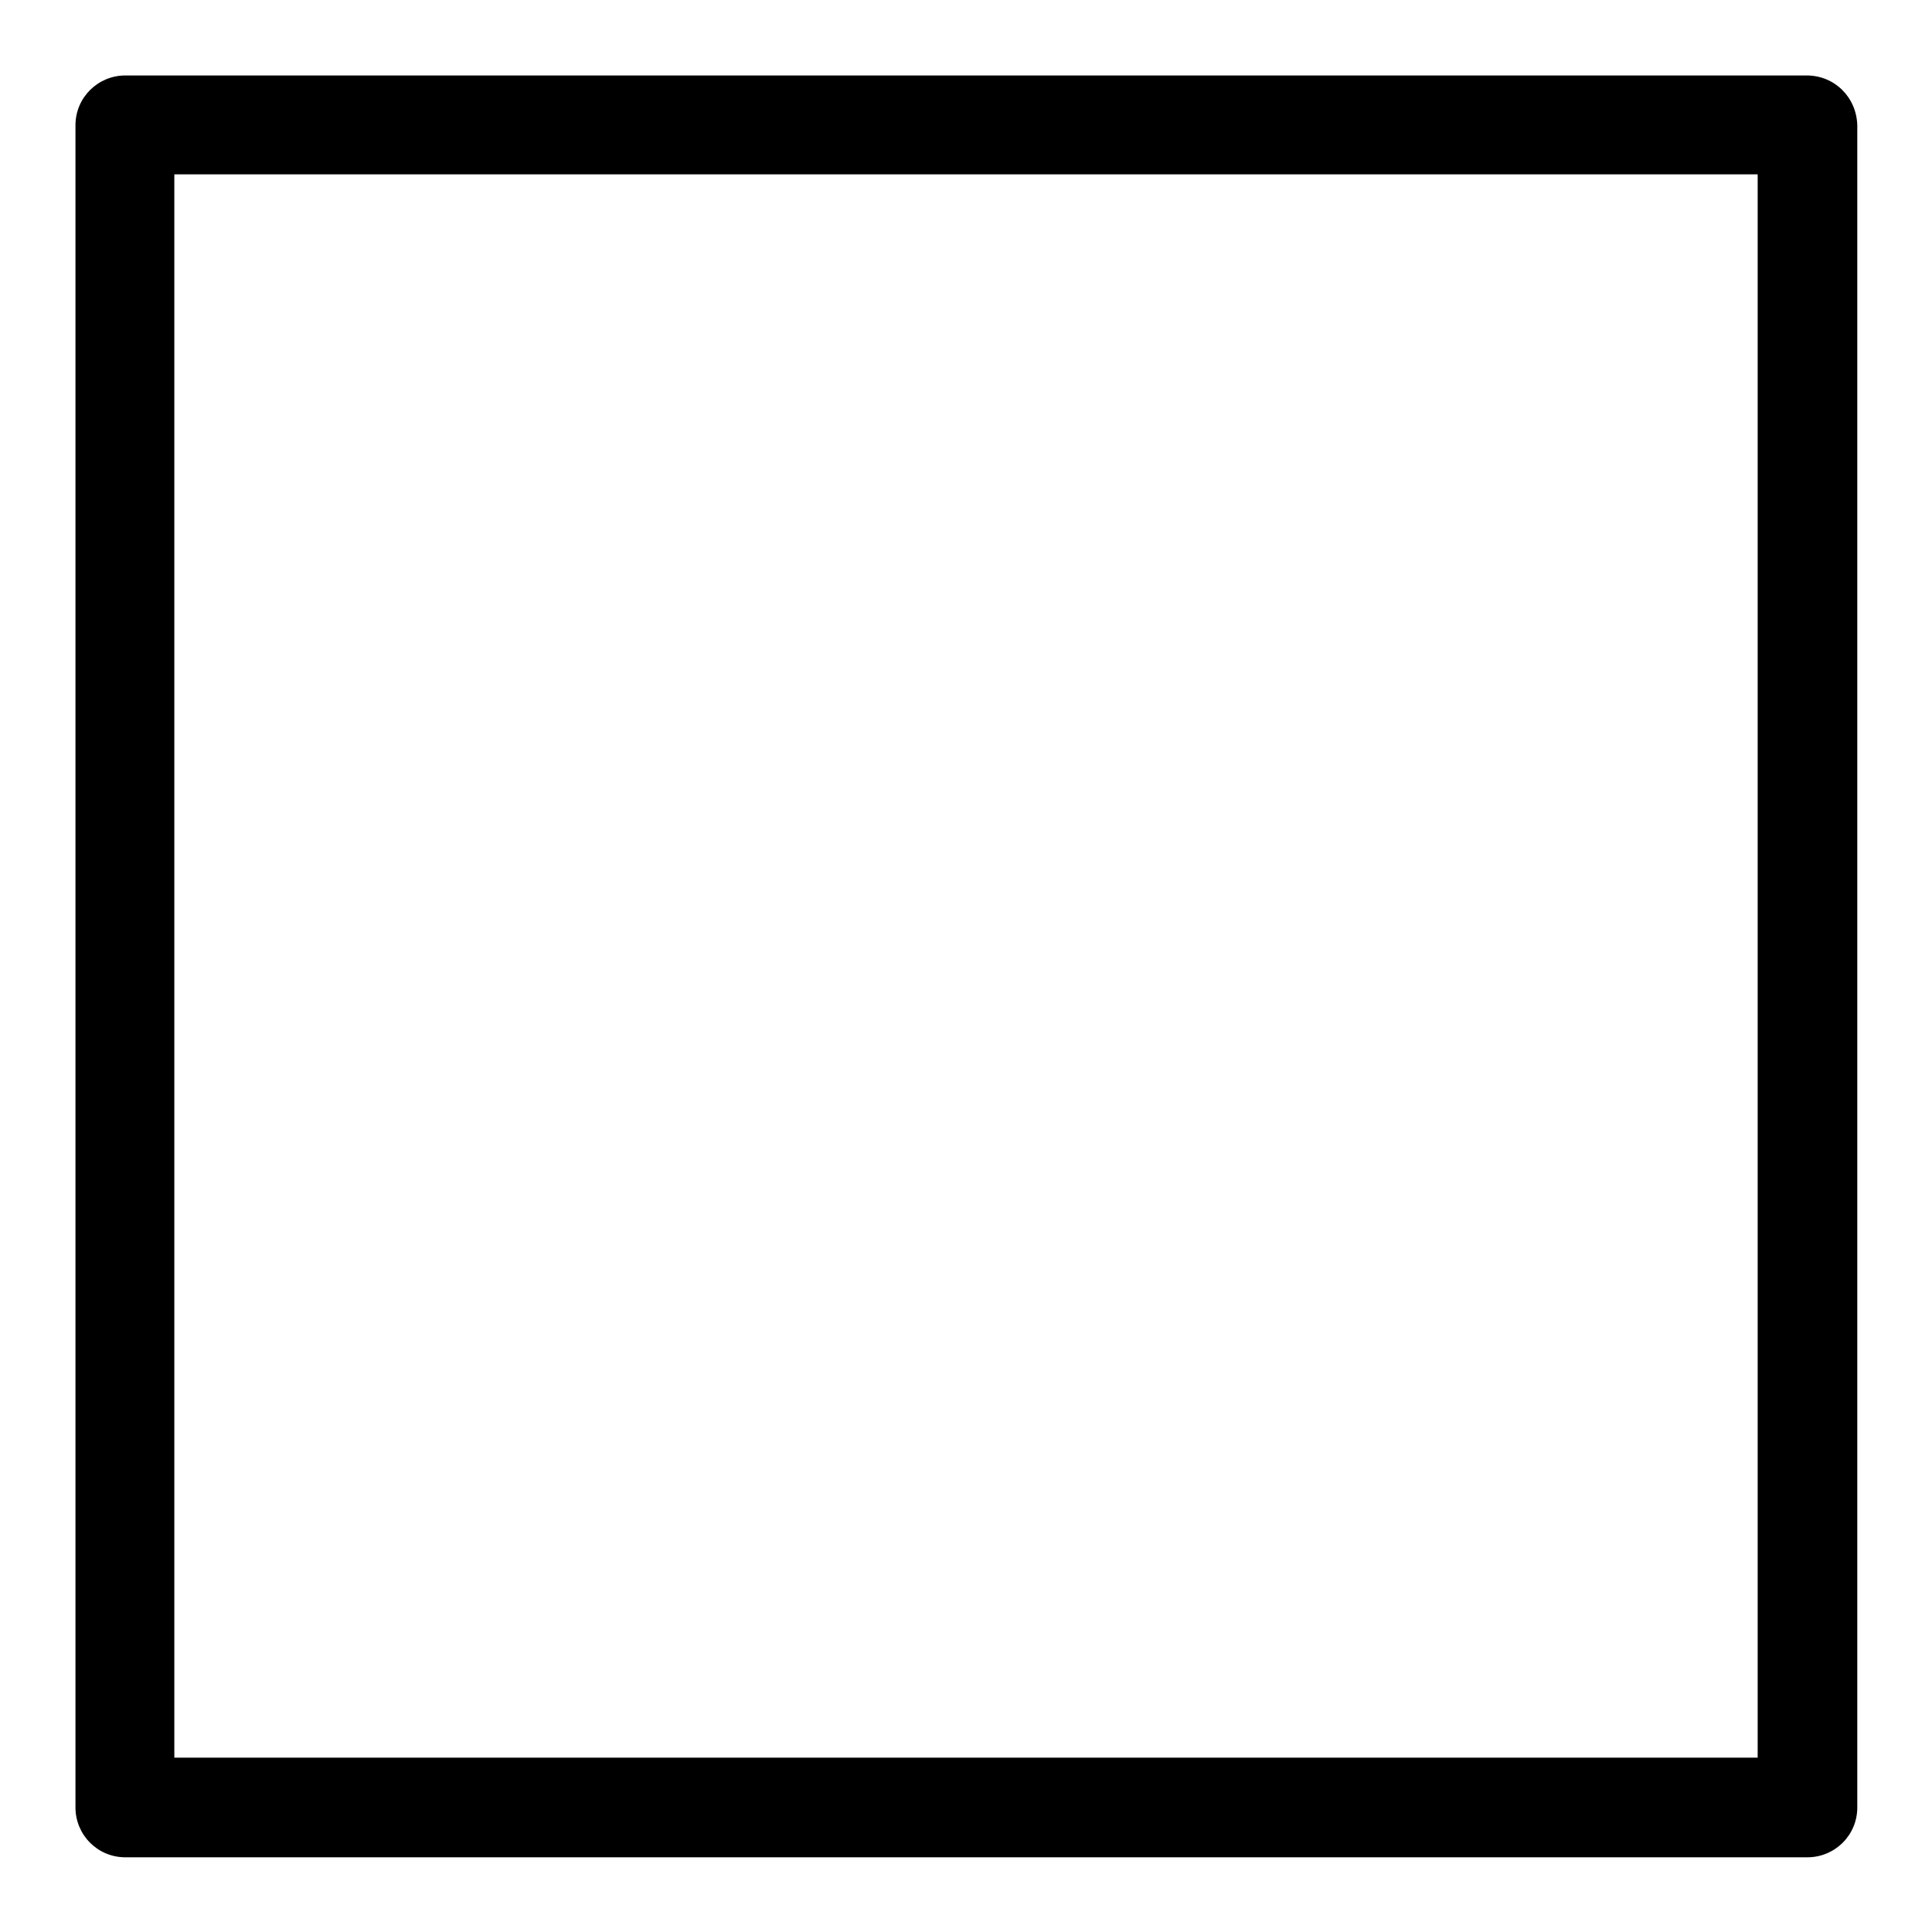 <?xml version="1.0" encoding="utf-8"?>
<!-- Svg Vector Icons : http://www.onlinewebfonts.com/icon -->
<!DOCTYPE svg PUBLIC "-//W3C//DTD SVG 1.1//EN" "http://www.w3.org/Graphics/SVG/1.1/DTD/svg11.dtd">
<svg version="1.1" xmlns="http://www.w3.org/2000/svg" xmlns:xlink="http://www.w3.org/1999/xlink" x="0px" y="0px" viewBox="0 0 256 256" enable-background="new 0 0 256 256" xml:space="preserve">
<g> <path fill="#000000" d="M239.4,10H16.6c-3.6,0-6.6,2.9-6.6,6.6v222.9c0,3.6,2.9,6.6,6.6,6.6l0,0h222.9c3.6,0,6.6-2.9,6.6-6.6l0,0 V16.6C246,12.9,243.1,10,239.4,10L239.4,10z M232.9,232.9H23.1V23.1h209.8V232.9L232.9,232.9z"/></g>
</svg>